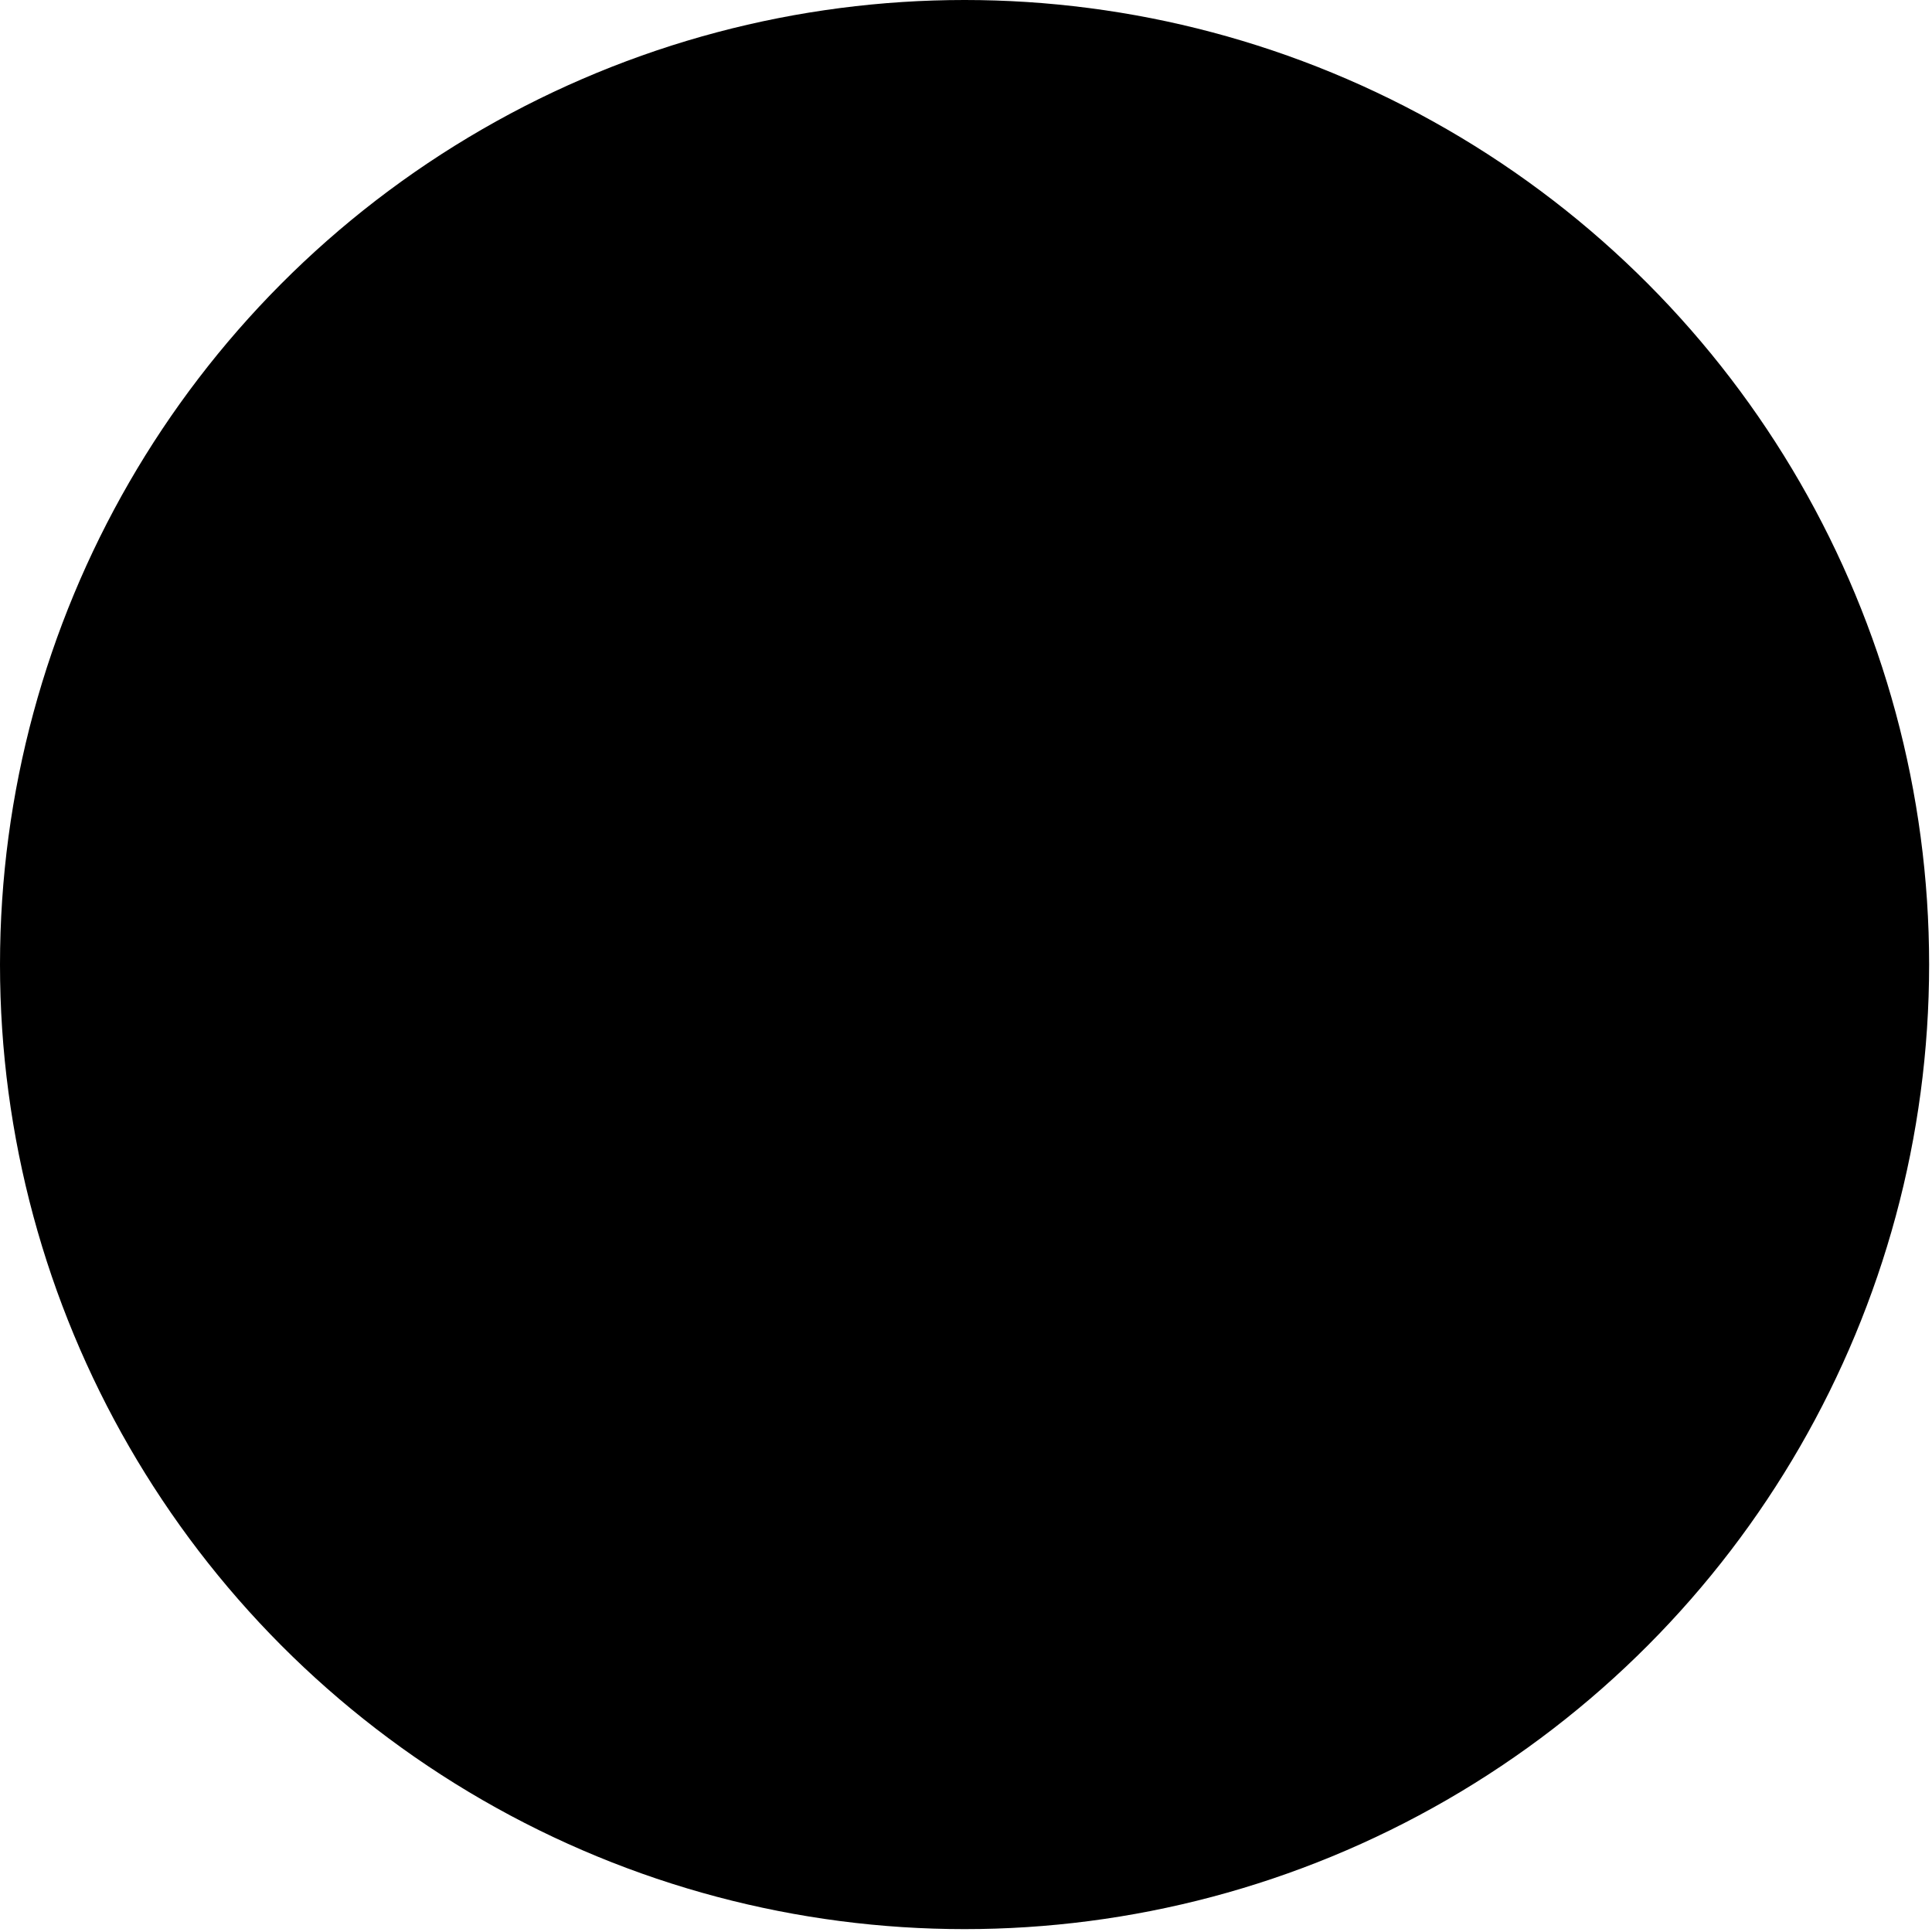 <svg width="43" height="43" viewBox="0 0 43 43" fill="none" xmlns="http://www.w3.org/2000/svg">
<circle cx="21.468" cy="21.468" r="20.468" fill="url(#paint0_linear_192_44)" stroke="#010212" style="stroke:#010212;stroke:color(display-p3 0.004 0.008 0.071);stroke-opacity:1;" stroke-width="2"/>
<circle cx="21.5" cy="21.5" r="18" fill="url(#paint1_linear_192_44)" stroke="#5598FE" style="stroke:#5598FE;stroke:color(display-p3 0.333 0.596 0.996);stroke-opacity:1;"/>
<mask id="path-3-outside-1_192_44" maskUnits="userSpaceOnUse" x="12.758" y="9.656" width="15" height="12" fill="black">
<rect fill="white" x="12.758" y="9.656" width="15" height="12"/>
<path d="M14.758 11.65L25.973 11.65L25.973 15.416C25.973 16.027 25.911 16.582 25.788 17.08C25.665 17.583 25.477 18.012 25.225 18.366C24.974 18.721 24.655 18.993 24.27 19.183C23.885 19.378 23.431 19.476 22.907 19.476C22.568 19.47 22.247 19.409 21.944 19.291C21.646 19.178 21.384 19.008 21.159 18.782C21.035 18.659 20.922 18.518 20.82 18.359C20.717 18.205 20.63 18.033 20.558 17.843L20.55 17.843C20.447 18.212 20.316 18.505 20.157 18.721C19.998 18.942 19.813 19.126 19.603 19.275C19.377 19.429 19.13 19.542 18.863 19.614C18.601 19.691 18.329 19.73 18.047 19.73C17.508 19.73 17.033 19.637 16.622 19.452C16.211 19.268 15.867 19.003 15.59 18.659C15.312 18.315 15.104 17.896 14.966 17.404C14.827 16.911 14.758 16.356 14.758 15.74L14.758 11.65ZM19.703 13.822L16.506 13.822L16.506 15.748C16.506 16.03 16.542 16.282 16.614 16.502C16.686 16.728 16.784 16.916 16.907 17.065C17.045 17.229 17.212 17.352 17.407 17.434C17.603 17.522 17.821 17.565 18.062 17.565C18.314 17.565 18.54 17.532 18.74 17.465C18.94 17.404 19.11 17.303 19.248 17.165C19.392 17.026 19.503 16.846 19.579 16.626C19.657 16.405 19.698 16.143 19.703 15.84L19.703 13.822ZM21.266 13.822L21.266 15.432C21.271 15.76 21.31 16.05 21.382 16.302C21.459 16.554 21.572 16.757 21.721 16.911C21.839 17.039 21.983 17.137 22.152 17.203C22.322 17.275 22.514 17.311 22.73 17.311C22.956 17.311 23.154 17.28 23.323 17.219C23.492 17.162 23.634 17.075 23.747 16.957C23.906 16.803 24.021 16.595 24.093 16.333C24.165 16.076 24.204 15.773 24.209 15.424L24.209 13.822L21.266 13.822Z"/>
</mask>
<path d="M14.758 11.65L25.973 11.65L25.973 15.416C25.973 16.027 25.911 16.582 25.788 17.08C25.665 17.583 25.477 18.012 25.225 18.366C24.974 18.721 24.655 18.993 24.27 19.183C23.885 19.378 23.431 19.476 22.907 19.476C22.568 19.47 22.247 19.409 21.944 19.291C21.646 19.178 21.384 19.008 21.159 18.782C21.035 18.659 20.922 18.518 20.82 18.359C20.717 18.205 20.63 18.033 20.558 17.843L20.55 17.843C20.447 18.212 20.316 18.505 20.157 18.721C19.998 18.942 19.813 19.126 19.603 19.275C19.377 19.429 19.13 19.542 18.863 19.614C18.601 19.691 18.329 19.73 18.047 19.73C17.508 19.73 17.033 19.637 16.622 19.452C16.211 19.268 15.867 19.003 15.59 18.659C15.312 18.315 15.104 17.896 14.966 17.404C14.827 16.911 14.758 16.356 14.758 15.74L14.758 11.65ZM19.703 13.822L16.506 13.822L16.506 15.748C16.506 16.03 16.542 16.282 16.614 16.502C16.686 16.728 16.784 16.916 16.907 17.065C17.045 17.229 17.212 17.352 17.407 17.434C17.603 17.522 17.821 17.565 18.062 17.565C18.314 17.565 18.54 17.532 18.74 17.465C18.94 17.404 19.11 17.303 19.248 17.165C19.392 17.026 19.503 16.846 19.579 16.626C19.657 16.405 19.698 16.143 19.703 15.84L19.703 13.822ZM21.266 13.822L21.266 15.432C21.271 15.76 21.31 16.05 21.382 16.302C21.459 16.554 21.572 16.757 21.721 16.911C21.839 17.039 21.983 17.137 22.152 17.203C22.322 17.275 22.514 17.311 22.73 17.311C22.956 17.311 23.154 17.28 23.323 17.219C23.492 17.162 23.634 17.075 23.747 16.957C23.906 16.803 24.021 16.595 24.093 16.333C24.165 16.076 24.204 15.773 24.209 15.424L24.209 13.822L21.266 13.822Z" fill="#E1E1FF" style="fill:#E1E1FF;fill:color(display-p3 0.882 0.882 1);fill-opacity:1;"/>
<path d="M14.758 11.65L14.758 10.576L13.684 10.576L13.684 11.65L14.758 11.65ZM25.973 11.65L27.046 11.65L27.046 10.576L25.973 10.576L25.973 11.65ZM25.788 17.08L24.745 16.822L24.745 16.825L25.788 17.08ZM24.27 19.183L23.795 18.22L23.785 18.225L24.27 19.183ZM22.907 19.476L22.891 20.549L22.899 20.549L22.907 20.549L22.907 19.476ZM21.944 19.291L22.334 18.29L22.325 18.287L21.944 19.291ZM20.82 18.359L21.722 17.777L21.718 17.77L21.713 17.763L20.82 18.359ZM20.558 17.843L21.562 17.463L21.299 16.769L20.558 16.769L20.558 17.843ZM20.55 17.843L20.55 16.769L19.734 16.769L19.515 17.555L20.55 17.843ZM20.157 18.721L19.293 18.083L19.286 18.093L20.157 18.721ZM19.603 19.275L20.207 20.163L20.215 20.157L20.223 20.152L19.603 19.275ZM18.863 19.614L18.584 18.577L18.572 18.581L18.56 18.584L18.863 19.614ZM19.703 13.822L20.777 13.822L20.777 12.748L19.703 12.748L19.703 13.822ZM16.506 13.822L16.506 12.748L15.432 12.748L15.432 13.822L16.506 13.822ZM16.614 16.502L17.637 16.177L17.635 16.17L16.614 16.502ZM16.907 17.065L16.079 17.749L16.086 17.757L16.907 17.065ZM17.407 17.434L17.846 16.454L17.835 16.449L17.824 16.445L17.407 17.434ZM18.74 17.465L18.424 16.439L18.412 16.443L18.4 16.447L18.74 17.465ZM19.248 17.165L18.503 16.392L18.496 16.399L18.489 16.405L19.248 17.165ZM19.703 15.84L20.776 15.858L20.777 15.849L20.777 15.84L19.703 15.84ZM21.266 13.822L21.266 12.748L20.193 12.748L20.193 13.822L21.266 13.822ZM21.266 15.432L20.193 15.432L20.193 15.44L20.193 15.448L21.266 15.432ZM21.382 16.302L20.349 16.597L20.352 16.607L20.355 16.616L21.382 16.302ZM21.721 16.911L22.511 16.184L22.502 16.174L22.493 16.164L21.721 16.911ZM22.152 17.203L22.572 16.215L22.559 16.209L22.546 16.204L22.152 17.203ZM23.323 17.219L22.983 16.2L22.97 16.205L22.956 16.21L23.323 17.219ZM23.747 16.957L23 16.185L22.985 16.2L22.971 16.215L23.747 16.957ZM24.093 16.333L23.059 16.043L23.058 16.049L24.093 16.333ZM24.209 15.424L25.282 15.44L25.282 15.432L25.282 15.424L24.209 15.424ZM24.209 13.822L25.282 13.822L25.282 12.748L24.209 12.748L24.209 13.822ZM14.758 12.724L25.973 12.724L25.973 10.576L14.758 10.576L14.758 12.724ZM24.899 11.65L24.899 15.416L27.046 15.416L27.046 11.65L24.899 11.65ZM24.899 15.416C24.899 15.957 24.844 16.423 24.745 16.822L26.83 17.338C26.978 16.741 27.046 16.098 27.046 15.416L24.899 15.416ZM24.745 16.825C24.648 17.221 24.51 17.52 24.35 17.745L26.101 18.988C26.445 18.504 26.681 17.946 26.831 17.335L24.745 16.825ZM24.35 17.745C24.2 17.956 24.019 18.11 23.795 18.22L24.745 20.146C25.292 19.876 25.747 19.486 26.101 18.988L24.35 17.745ZM23.785 18.225C23.579 18.329 23.298 18.402 22.907 18.402L22.907 20.549C23.564 20.549 24.191 20.427 24.756 20.141L23.785 18.225ZM22.923 18.402C22.707 18.399 22.513 18.36 22.334 18.29L21.554 20.291C21.981 20.458 22.429 20.542 22.891 20.549L22.923 18.402ZM22.325 18.287C22.17 18.228 22.037 18.142 21.918 18.023L20.399 19.542C20.732 19.875 21.123 20.128 21.563 20.295L22.325 18.287ZM21.918 18.023C21.853 17.958 21.787 17.877 21.722 17.777L19.917 18.941C20.058 19.159 20.218 19.36 20.399 19.542L21.918 18.023ZM21.713 17.763C21.66 17.683 21.608 17.584 21.562 17.463L19.553 18.223C19.651 18.481 19.774 18.727 19.926 18.954L21.713 17.763ZM20.558 16.769L20.55 16.769L20.55 18.916L20.558 18.916L20.558 16.769ZM19.515 17.555C19.434 17.849 19.349 18.008 19.293 18.083L21.021 19.358C21.284 19.002 21.461 18.576 21.585 18.13L19.515 17.555ZM19.286 18.093C19.192 18.223 19.091 18.322 18.983 18.399L20.223 20.152C20.535 19.931 20.804 19.66 21.028 19.349L19.286 18.093ZM18.998 18.388C18.872 18.474 18.736 18.536 18.584 18.577L19.142 20.651C19.524 20.548 19.881 20.385 20.207 20.163L18.998 18.388ZM18.56 18.584C18.4 18.631 18.23 18.656 18.047 18.656L18.047 20.803C18.428 20.803 18.803 20.751 19.166 20.644L18.56 18.584ZM18.047 18.656C17.63 18.656 17.31 18.585 17.062 18.473L16.181 20.432C16.755 20.69 17.385 20.803 18.047 20.803L18.047 18.656ZM17.062 18.473C16.802 18.356 16.595 18.195 16.426 17.985L14.754 19.333C15.139 19.811 15.62 20.179 16.181 20.432L17.062 18.473ZM16.426 17.985C16.253 17.771 16.105 17.488 15.999 17.113L13.932 17.694C14.104 18.305 14.372 18.859 14.754 19.333L16.426 17.985ZM15.999 17.113C15.892 16.731 15.832 16.277 15.832 15.74L13.684 15.74C13.684 16.435 13.762 17.09 13.932 17.694L15.999 17.113ZM15.832 15.74L15.832 11.65L13.684 11.65L13.684 15.74L15.832 15.74ZM19.703 12.748L16.506 12.748L16.506 14.896L19.703 14.896L19.703 12.748ZM15.432 13.822L15.432 15.748L17.58 15.748L17.58 13.822L15.432 13.822ZM15.432 15.748C15.432 16.119 15.48 16.486 15.593 16.835L17.635 16.17C17.605 16.077 17.58 15.941 17.58 15.748L15.432 15.748ZM15.591 16.828C15.695 17.156 15.851 17.473 16.08 17.749L17.734 16.38C17.716 16.358 17.677 16.3 17.637 16.177L15.591 16.828ZM16.086 17.757C16.332 18.049 16.637 18.275 16.991 18.424L17.824 16.445C17.788 16.429 17.759 16.409 17.727 16.372L16.086 17.757ZM16.969 18.415C17.319 18.571 17.689 18.639 18.062 18.639L18.062 16.492C17.952 16.492 17.886 16.472 17.846 16.454L16.969 18.415ZM18.062 18.639C18.408 18.639 18.751 18.593 19.079 18.484L18.4 16.447C18.328 16.471 18.22 16.492 18.062 16.492L18.062 18.639ZM19.056 18.491C19.412 18.382 19.737 18.195 20.008 17.924L18.489 16.405C18.483 16.412 18.469 16.425 18.424 16.439L19.056 18.491ZM19.994 17.938C20.278 17.664 20.47 17.332 20.593 16.979L18.566 16.272C18.535 16.361 18.507 16.388 18.503 16.392L19.994 17.938ZM20.593 16.979C20.717 16.624 20.77 16.244 20.776 15.858L18.629 15.822C18.625 16.042 18.596 16.186 18.566 16.272L20.593 16.979ZM20.777 15.84L20.777 13.822L18.629 13.822L18.629 15.84L20.777 15.84ZM20.193 13.822L20.193 15.432L22.34 15.432L22.34 13.822L20.193 13.822ZM20.193 15.448C20.199 15.848 20.246 16.235 20.349 16.597L22.414 16.007C22.374 15.866 22.344 15.672 22.34 15.415L20.193 15.448ZM20.355 16.616C20.471 16.994 20.658 17.356 20.949 17.657L22.493 16.164C22.486 16.157 22.447 16.114 22.409 15.988L20.355 16.616ZM20.931 17.638C21.163 17.891 21.445 18.079 21.759 18.202L22.546 16.204C22.52 16.194 22.514 16.187 22.511 16.184L20.931 17.638ZM21.733 18.192C22.056 18.329 22.395 18.385 22.73 18.385L22.73 16.237C22.634 16.237 22.588 16.222 22.572 16.215L21.733 18.192ZM22.73 18.385C23.051 18.385 23.377 18.341 23.69 18.228L22.956 16.21C22.93 16.219 22.861 16.237 22.73 16.237L22.73 18.385ZM23.663 18.237C23.982 18.131 24.278 17.955 24.523 17.699L22.971 16.215C22.974 16.211 22.978 16.208 22.982 16.204C22.985 16.201 22.989 16.199 22.991 16.198C22.997 16.194 22.995 16.196 22.983 16.2L23.663 18.237ZM24.493 17.729C24.819 17.413 25.017 17.023 25.129 16.617L23.058 16.049C23.025 16.167 22.993 16.192 23 16.185L24.493 17.729ZM25.127 16.622C25.23 16.254 25.276 15.855 25.282 15.44L23.135 15.408C23.131 15.692 23.1 15.898 23.059 16.043L25.127 16.622ZM25.282 15.424L25.282 13.822L23.135 13.822L23.135 15.424L25.282 15.424ZM24.209 12.748L21.266 12.748L21.266 14.896L24.209 14.896L24.209 12.748Z" fill="url(#paint2_linear_192_44)" style="" mask="url(#path-3-outside-1_192_44)"/>
<mask id="path-5-outside-2_192_44" maskUnits="userSpaceOnUse" x="11.883" y="16.991" width="13.541" height="17.077" fill="black">
<rect fill="white" x="11.883" y="16.991" width="13.541" height="17.077"/>
<path d="M16.068 28.72L21.142 30.08L20.689 31.769L13.517 29.847L16.419 19.015L18.518 19.577L16.068 28.72Z"/>
</mask>
<path d="M16.068 28.72L21.142 30.08L20.689 31.769L13.517 29.847L16.419 19.015L18.518 19.577L16.068 28.72Z" fill="#E1E1FF" style="fill:#E1E1FF;fill:color(display-p3 0.882 0.882 1);fill-opacity:1;"/>
<path d="M16.068 28.72L15.03 28.442L14.752 29.48L15.79 29.758L16.068 28.72ZM21.142 30.08L22.179 30.358L22.457 29.321L21.419 29.043L21.142 30.08ZM20.689 31.769L20.411 32.806L21.448 33.084L21.726 32.047L20.689 31.769ZM13.517 29.847L12.48 29.569L12.202 30.606L13.239 30.884L13.517 29.847ZM16.419 19.015L16.698 17.977L15.66 17.699L15.382 18.737L16.419 19.015ZM18.518 19.577L19.555 19.855L19.833 18.817L18.796 18.54L18.518 19.577ZM15.79 29.758L20.864 31.117L21.419 29.043L16.346 27.683L15.79 29.758ZM20.104 29.802L19.652 31.491L21.726 32.047L22.179 30.358L20.104 29.802ZM20.967 30.732L13.795 28.81L13.239 30.884L20.411 32.806L20.967 30.732ZM14.554 30.125L17.457 19.292L15.382 18.737L12.48 29.569L14.554 30.125ZM16.142 20.052L18.24 20.614L18.796 18.54L16.698 17.977L16.142 20.052ZM17.48 19.299L15.03 28.442L17.105 28.998L19.555 19.855L17.48 19.299Z" fill="url(#paint3_linear_192_44)" style="" mask="url(#path-5-outside-2_192_44)"/>
<mask id="path-7-outside-3_192_44" maskUnits="userSpaceOnUse" x="20.426" y="14.777" width="13.541" height="17.077" fill="black">
<rect fill="white" x="20.426" y="14.777" width="13.541" height="17.077"/>
<path d="M26.552 27.372L31.626 26.013L32.079 27.702L24.907 29.623L22.004 18.791L24.102 18.229L26.552 27.372Z"/>
</mask>
<path d="M26.552 27.372L31.626 26.013L32.079 27.702L24.907 29.623L22.004 18.791L24.102 18.229L26.552 27.372Z" fill="#E1E1FF" style="fill:#E1E1FF;fill:color(display-p3 0.882 0.882 1);fill-opacity:1;"/>
<path d="M26.552 27.372L25.515 27.65L25.793 28.687L26.83 28.41L26.552 27.372ZM31.626 26.013L32.663 25.735L32.385 24.698L31.348 24.976L31.626 26.013ZM32.079 27.702L32.356 28.739L33.394 28.461L33.116 27.424L32.079 27.702ZM24.907 29.623L23.869 29.901L24.147 30.939L25.184 30.66L24.907 29.623ZM22.004 18.791L21.726 17.753L20.689 18.031L20.967 19.069L22.004 18.791ZM24.102 18.229L25.139 17.951L24.861 16.913L23.824 17.191L24.102 18.229ZM26.83 28.41L31.904 27.05L31.348 24.976L26.274 26.335L26.83 28.41ZM30.589 26.291L31.041 27.98L33.116 27.424L32.663 25.735L30.589 26.291ZM31.801 26.664L24.628 28.586L25.184 30.66L32.356 28.739L31.801 26.664ZM25.944 29.345L23.041 18.513L20.967 19.069L23.869 29.901L25.944 29.345ZM22.282 19.828L24.38 19.266L23.824 17.191L21.726 17.753L22.282 19.828ZM23.065 18.506L25.515 27.65L27.589 27.094L25.139 17.951L23.065 18.506Z" fill="url(#paint4_linear_192_44)" style="" mask="url(#path-7-outside-3_192_44)"/>
<defs>
<linearGradient id="paint0_linear_192_44" x1="21.468" y1="0" x2="21.468" y2="42.935" gradientUnits="userSpaceOnUse">
<stop stop-color="#1645BD" style="stop-color:#1645BD;stop-color:color(display-p3 0.086 0.271 0.741);stop-opacity:1;"/>
<stop offset="1" stop-color="#0C2A79" style="stop-color:#0C2A79;stop-color:color(display-p3 0.047 0.165 0.474);stop-opacity:1;"/>
</linearGradient>
<linearGradient id="paint1_linear_192_44" x1="21.5" y1="3" x2="21.5" y2="40" gradientUnits="userSpaceOnUse">
<stop stop-color="#1645BD" style="stop-color:#1645BD;stop-color:color(display-p3 0.086 0.271 0.741);stop-opacity:1;"/>
<stop offset="1" stop-color="#0C2A79" style="stop-color:#0C2A79;stop-color:color(display-p3 0.047 0.165 0.474);stop-opacity:1;"/>
</linearGradient>
<linearGradient id="paint2_linear_192_44" x1="28.758" y1="15.528" x2="11.758" y2="15.528" gradientUnits="userSpaceOnUse">
<stop stop-color="#FEE1FF" stop-opacity="0.33" style="stop-color:#FEE1FF;stop-color:color(display-p3 0.996 0.882 1);stop-opacity:0.33;"/>
<stop offset="1" stop-color="#FEE1FF" stop-opacity="0.33" style="stop-color:#FEE1FF;stop-color:color(display-p3 0.996 0.882 1);stop-opacity:0.33;"/>
</linearGradient>
<linearGradient id="paint3_linear_192_44" x1="20.73" y1="17.286" x2="16.331" y2="33.707" gradientUnits="userSpaceOnUse">
<stop stop-color="#FEE1FF" stop-opacity="0.33" style="stop-color:#FEE1FF;stop-color:color(display-p3 0.996 0.882 1);stop-opacity:0.33;"/>
<stop offset="1" stop-color="#FEE1FF" stop-opacity="0.33" style="stop-color:#FEE1FF;stop-color:color(display-p3 0.996 0.882 1);stop-opacity:0.33;"/>
</linearGradient>
<linearGradient id="paint4_linear_192_44" x1="24.873" y1="15.138" x2="29.273" y2="31.559" gradientUnits="userSpaceOnUse">
<stop stop-color="#FEE1FF" stop-opacity="0.33" style="stop-color:#FEE1FF;stop-color:color(display-p3 0.996 0.882 1);stop-opacity:0.33;"/>
<stop offset="1" stop-color="#FEE1FF" stop-opacity="0.33" style="stop-color:#FEE1FF;stop-color:color(display-p3 0.996 0.882 1);stop-opacity:0.33;"/>
</linearGradient>
</defs>
</svg>
